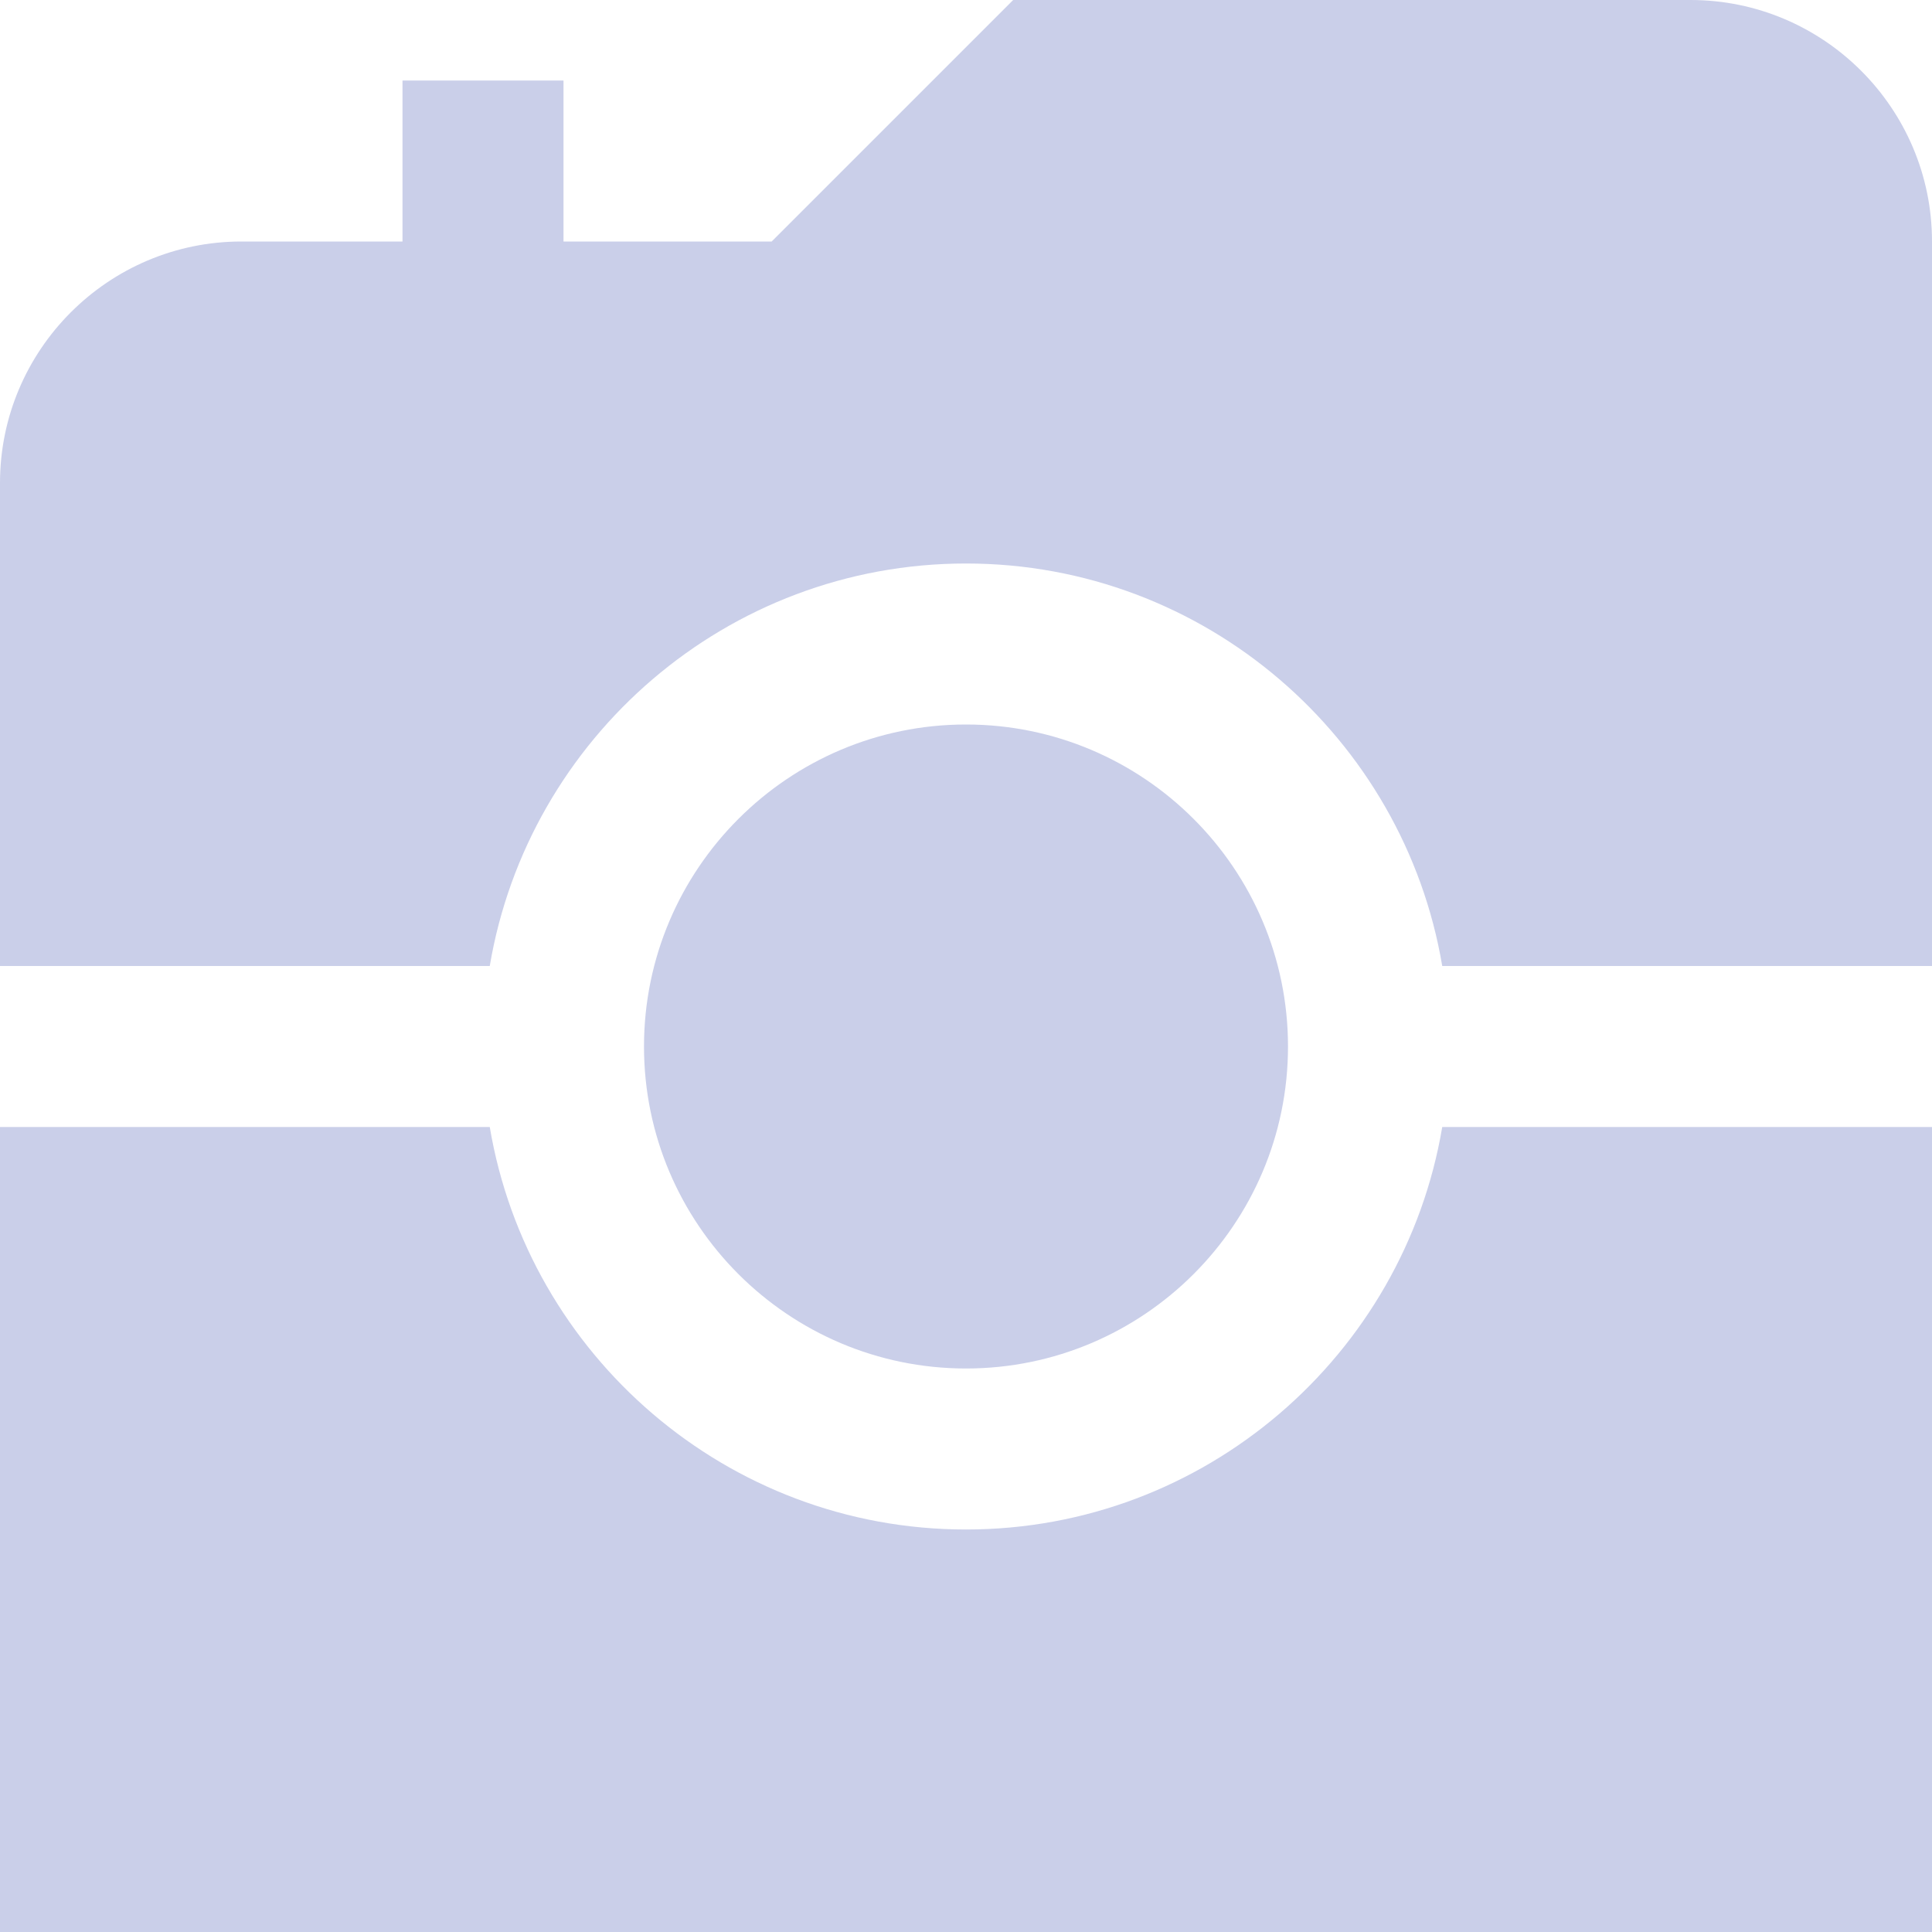 <svg width="60" height="60" viewBox="0 0 60 60" fill="none" xmlns="http://www.w3.org/2000/svg">
<path d="M0 30V15C0 10.865 3.365 7.5 7.5 7.5H12.5V2.5H17.5V7.5H23.965L31.465 0H52.5C56.635 0 60 3.365 60 7.5V30H44.79C43.597 22.915 37.42 17.5 30 17.5C22.58 17.5 16.402 22.915 15.21 30H0ZM20 32.5C20 38.015 24.485 42.5 30 42.5C35.515 42.5 40 38.015 40 32.5C40 26.985 35.515 22.5 30 22.5C24.485 22.5 20 26.985 20 32.5ZM44.79 35C43.597 42.085 37.42 47.5 30 47.5C22.58 47.5 16.402 42.085 15.21 35H0V60H60V35H44.79Z" fill="#CACFE9"/>
</svg>
